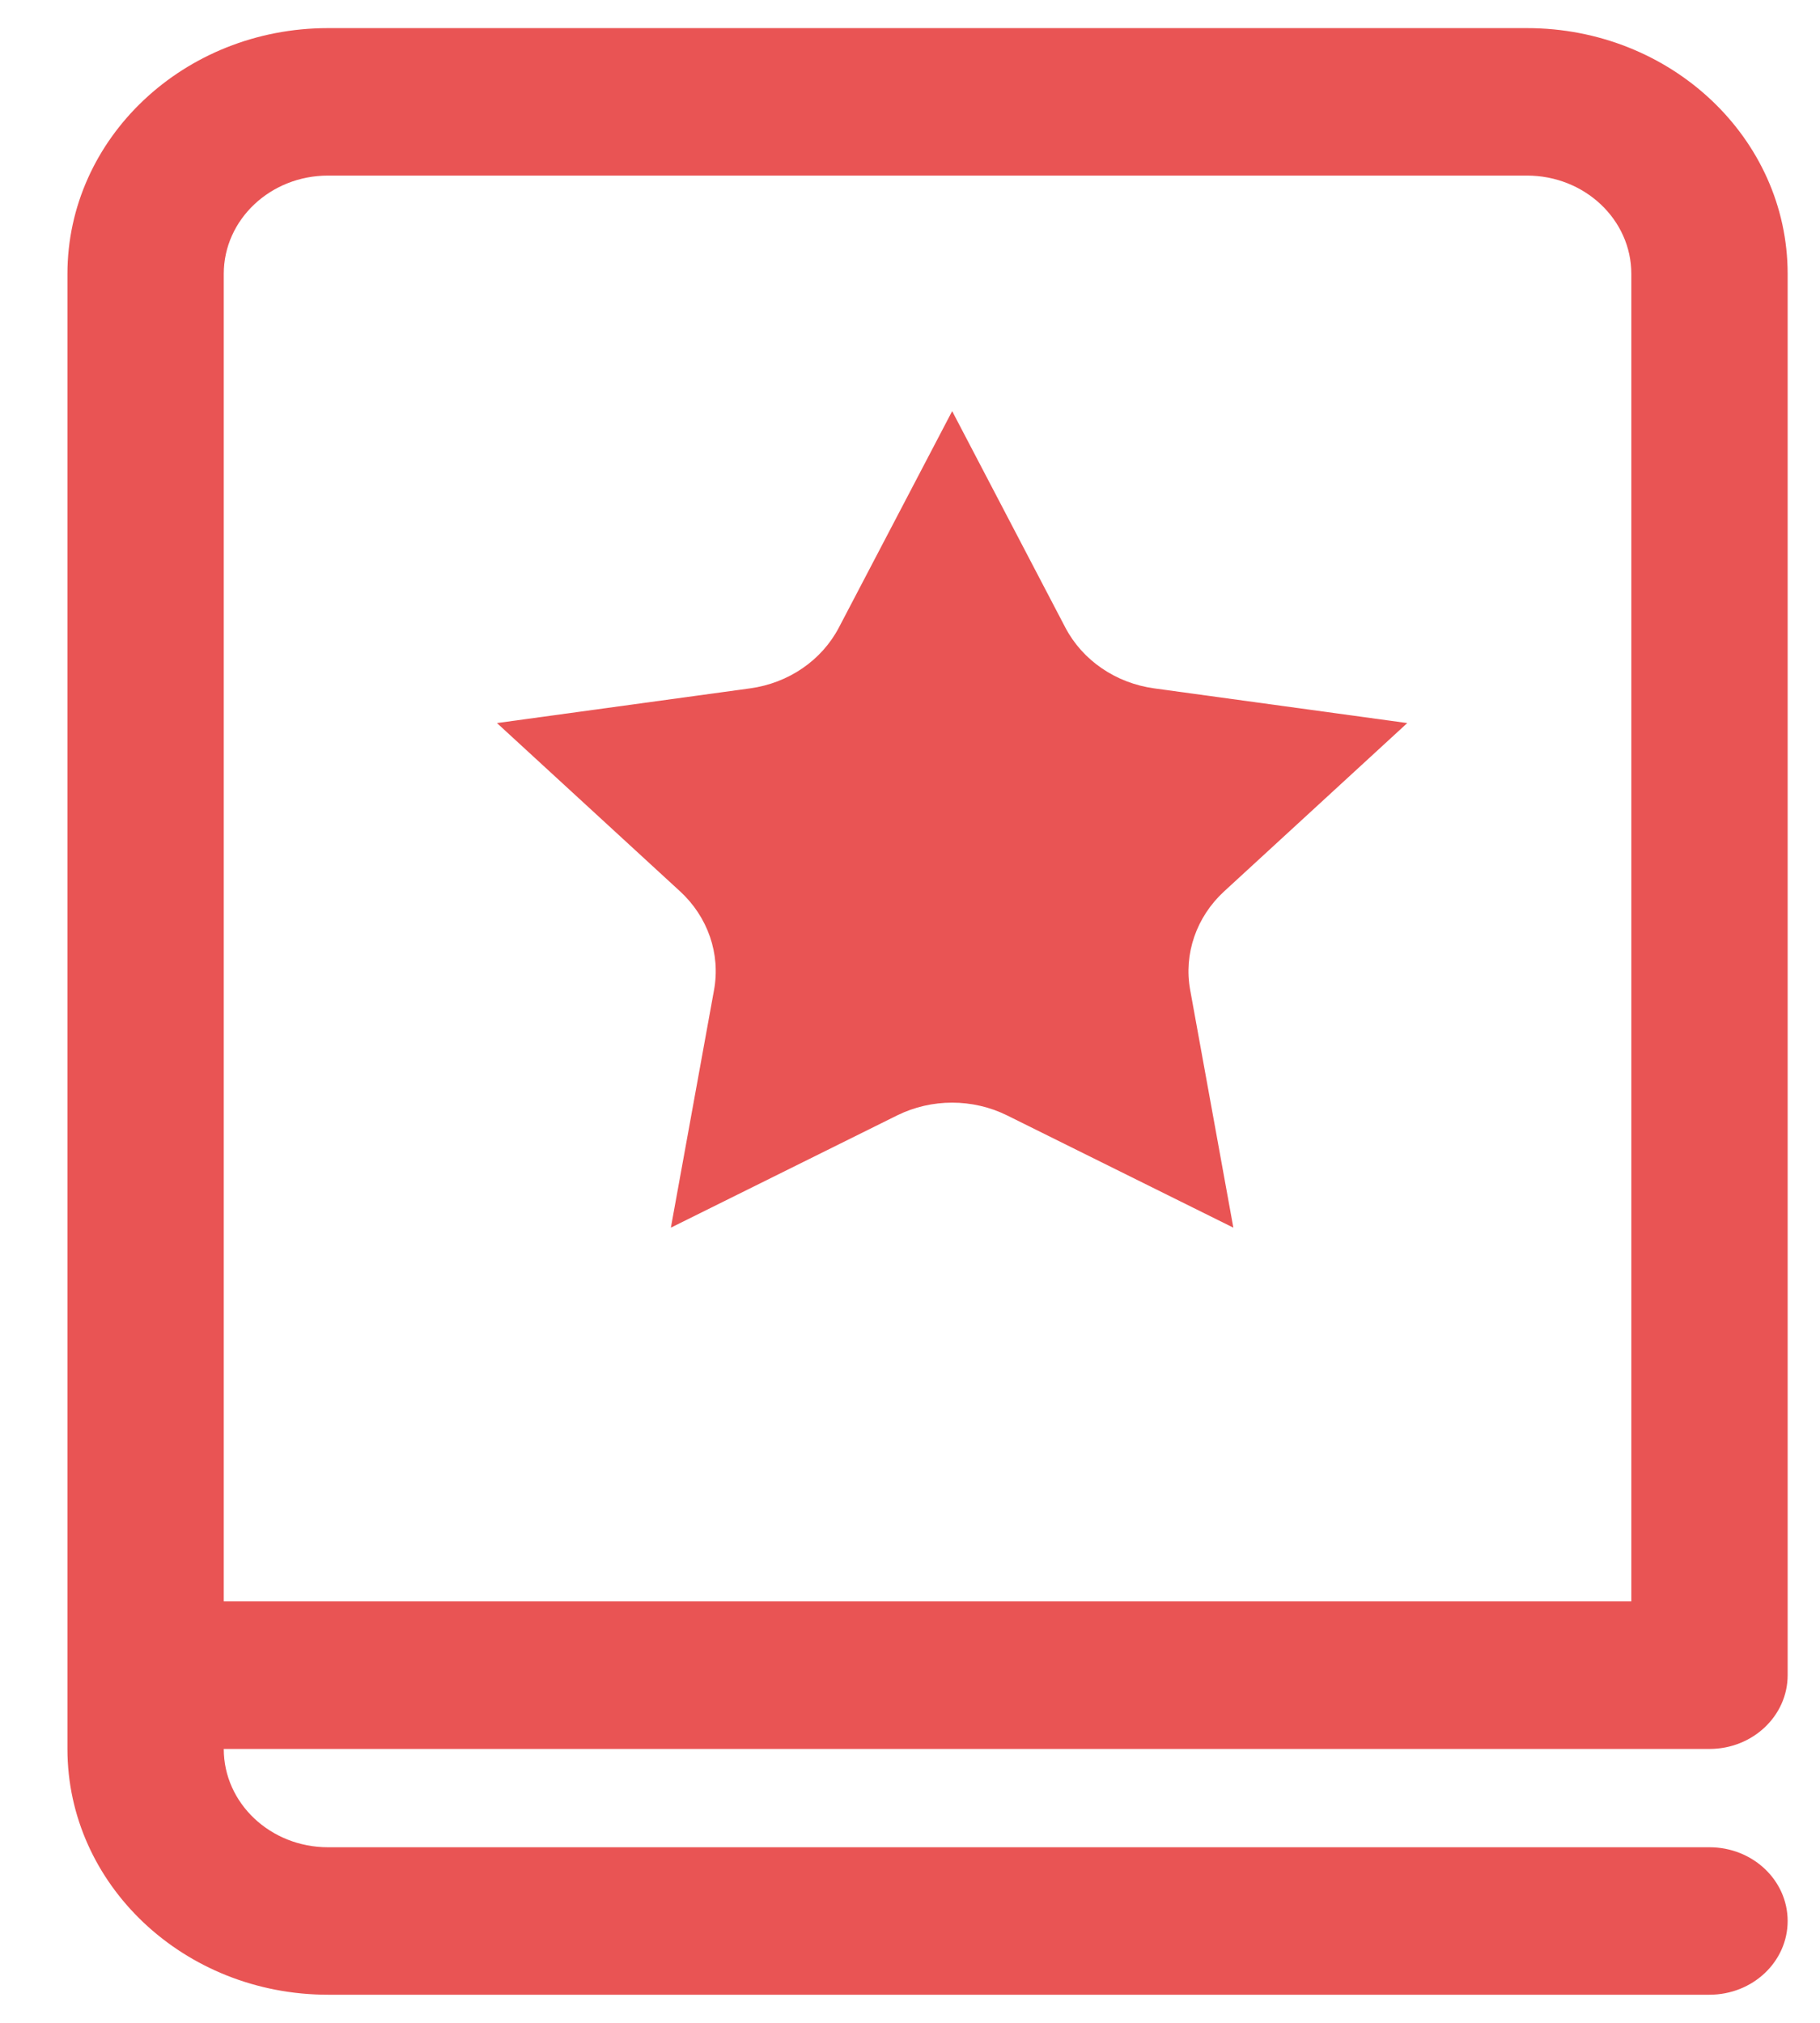 <svg width="18" height="20" viewBox="0 0 18 20" fill="none" xmlns="http://www.w3.org/2000/svg">
<g id="&#240;&#159;&#166;&#134; icon &#34;Book Letter&#34;">
<g id="Group">
<path id="Vector" d="M0.667 2.708C0.667 1.366 1.821 0.278 3.244 0.278H15.102C16.526 0.278 17.68 1.366 17.68 2.708V16.563C17.68 16.965 17.334 17.292 16.907 17.292H2.213C2.213 17.829 2.675 18.264 3.244 18.264H16.907C17.334 18.264 17.68 18.59 17.68 18.993C17.68 19.396 17.334 19.722 16.907 19.722H3.244C1.821 19.722 0.667 18.634 0.667 17.292V2.708ZM2.213 15.833H16.134V2.708C16.134 2.171 15.672 1.736 15.102 1.736H3.244C2.675 1.736 2.213 2.171 2.213 2.708V15.833Z" fill="#E95454"/>
<path id="Vector_2" d="M8.297 6.204C8.127 6.529 7.799 6.754 7.418 6.806L4.915 7.149L6.726 8.813C7.001 9.066 7.127 9.431 7.062 9.788L6.635 12.138L8.873 11.028C9.213 10.86 9.62 10.86 9.96 11.028L12.198 12.138L11.771 9.788C11.706 9.431 11.832 9.066 12.107 8.813L13.918 7.149L11.415 6.806C11.035 6.754 10.706 6.529 10.536 6.204L9.417 4.065L8.297 6.204Z" fill="#E95454"/>
</g>
</g>
</svg>
